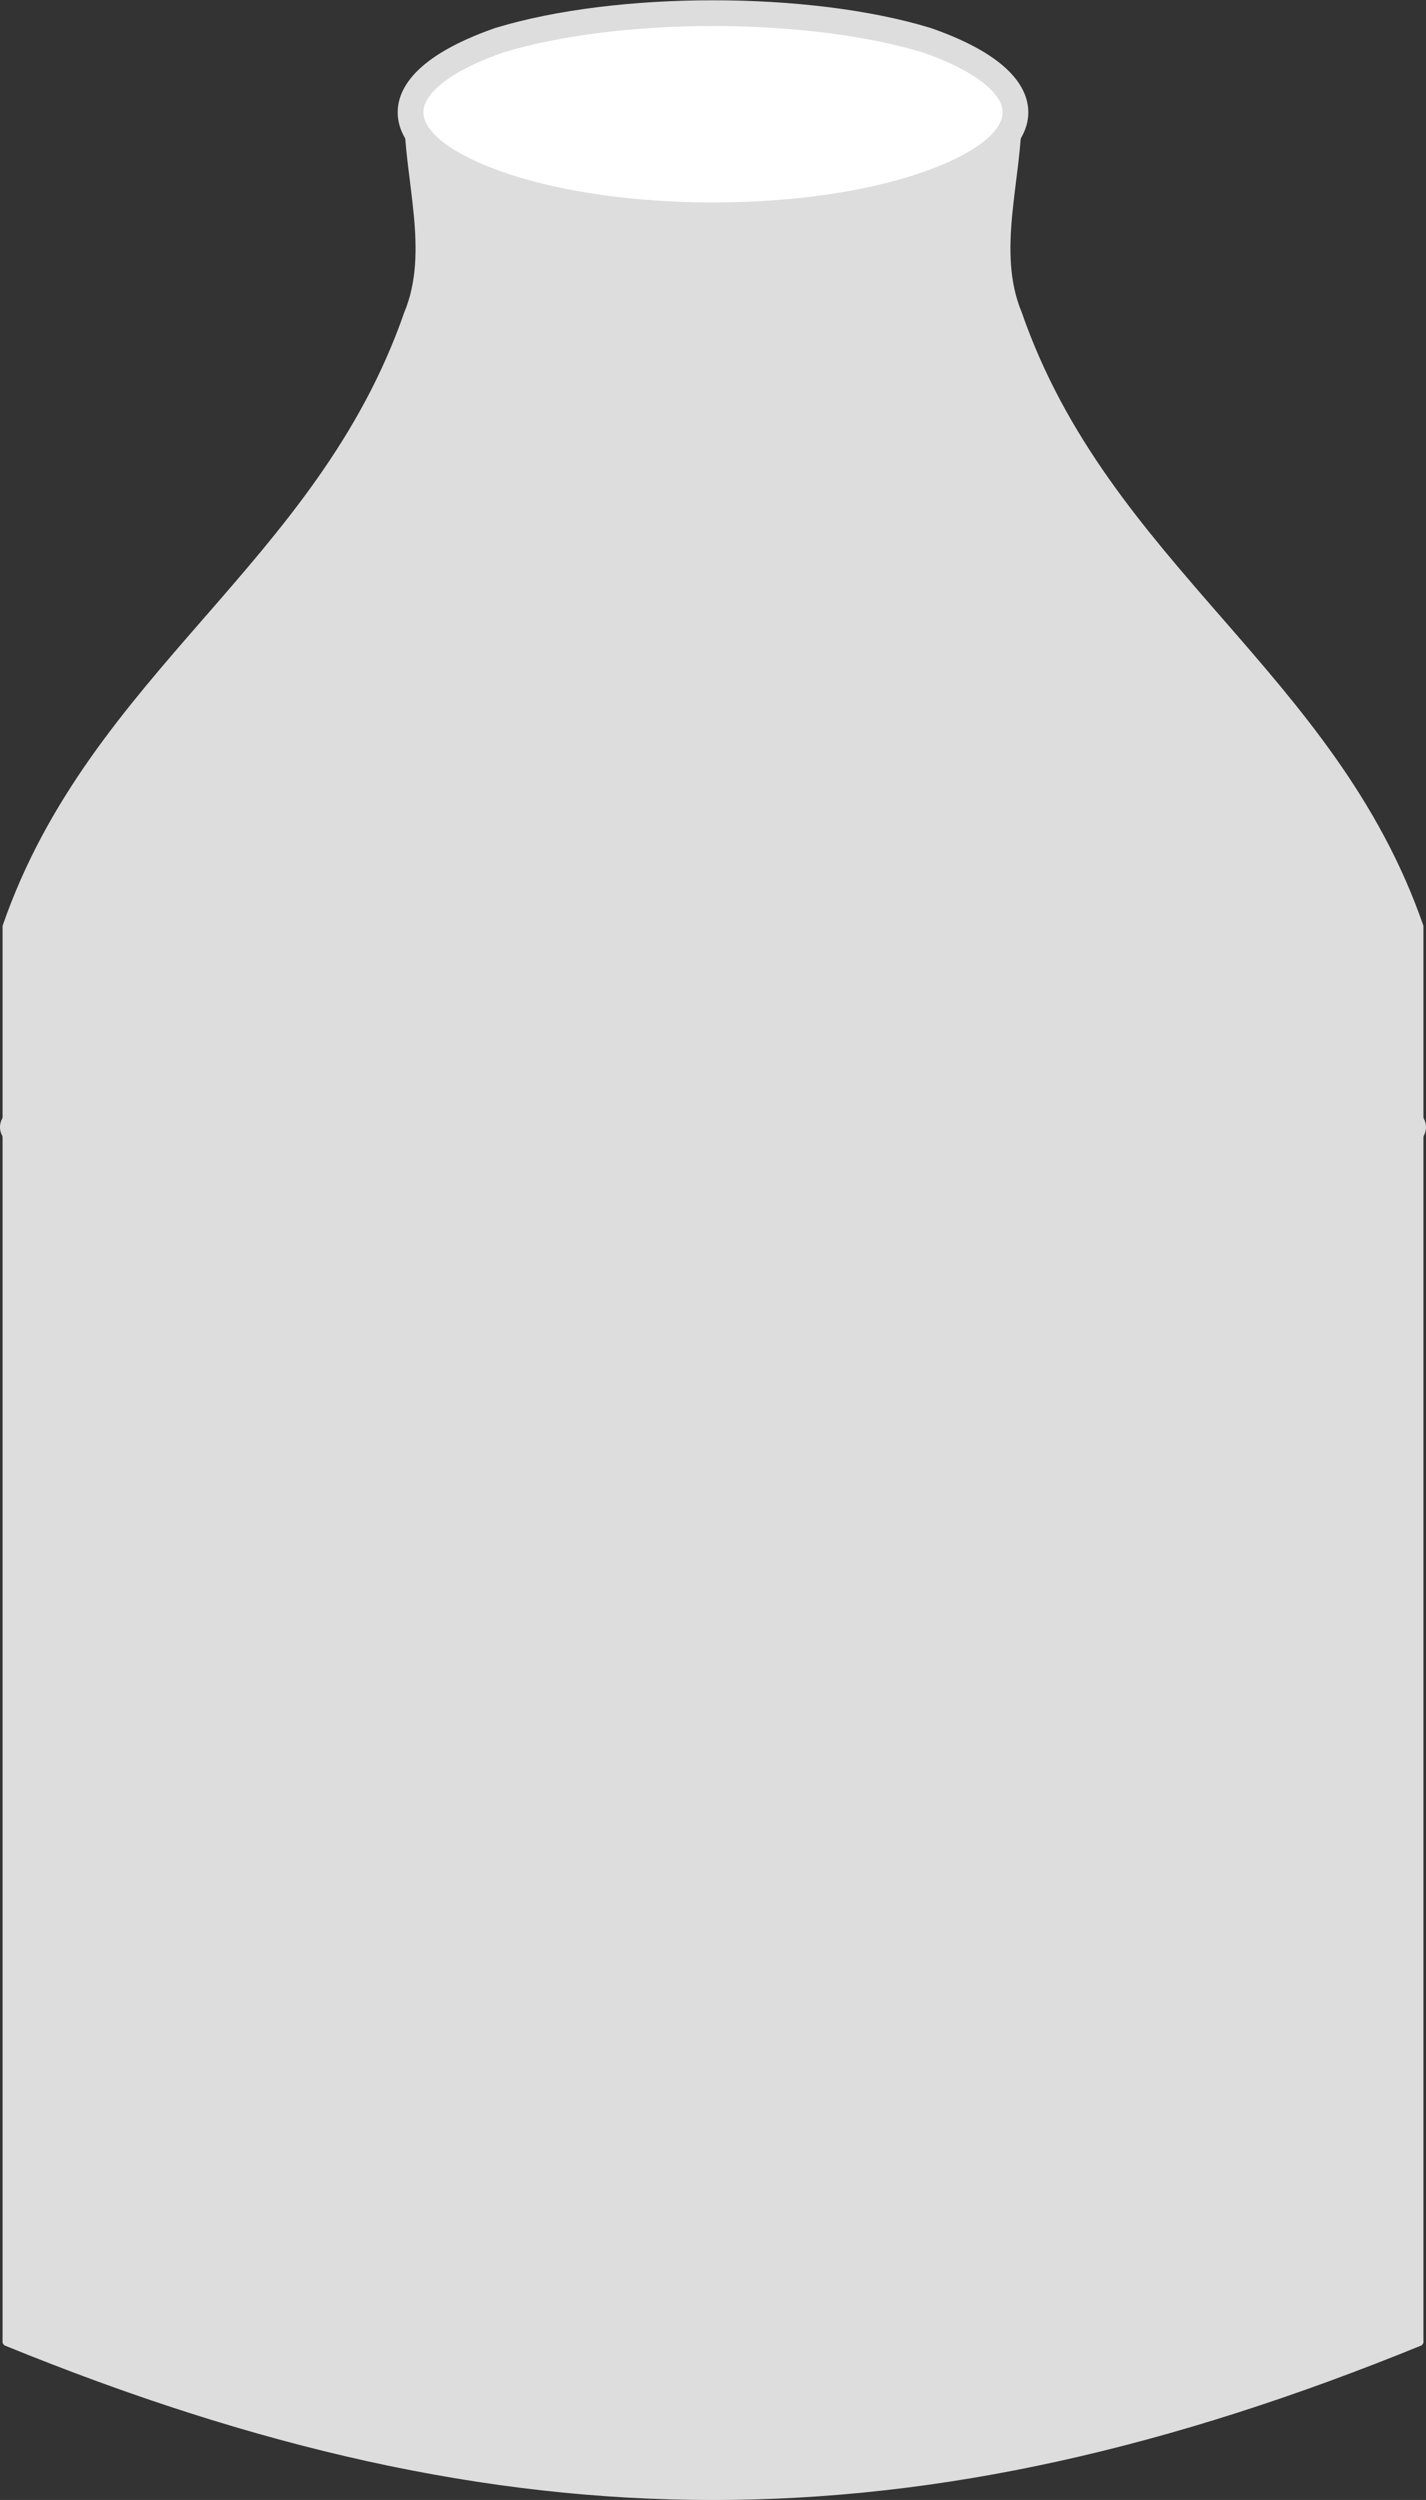 <svg xmlns="http://www.w3.org/2000/svg" width="277" height="485.294" version="1.2"><rect width="100%" height="100%" fill="#333333" stroke="none"/><g fill="none" fill-rule="evenodd" stroke="#ddd" stroke-linejoin="bevel" font-family="'Sans Serif'" font-size="12.5" font-weight="400"><path fill="#ddd" d="M79 21.805c0 13 5 27 0 39-17 49-61 70-78 119v275c98 40 177 40 275 0v-275c-17-49-61-70-78-119-5-12 0-26 0-39"/><path d="M236 232.805c-54 8-141 8-195 0s-54-20 0-28 141-8 195 0 54 20 0 28"/><path fill="#fff" stroke-width="5" d="M180 35.805c-23 8-60 8-83 0s-23-20 0-28c23-7 60-7 83 0 23 8 23 20 0 28"/></g></svg>
